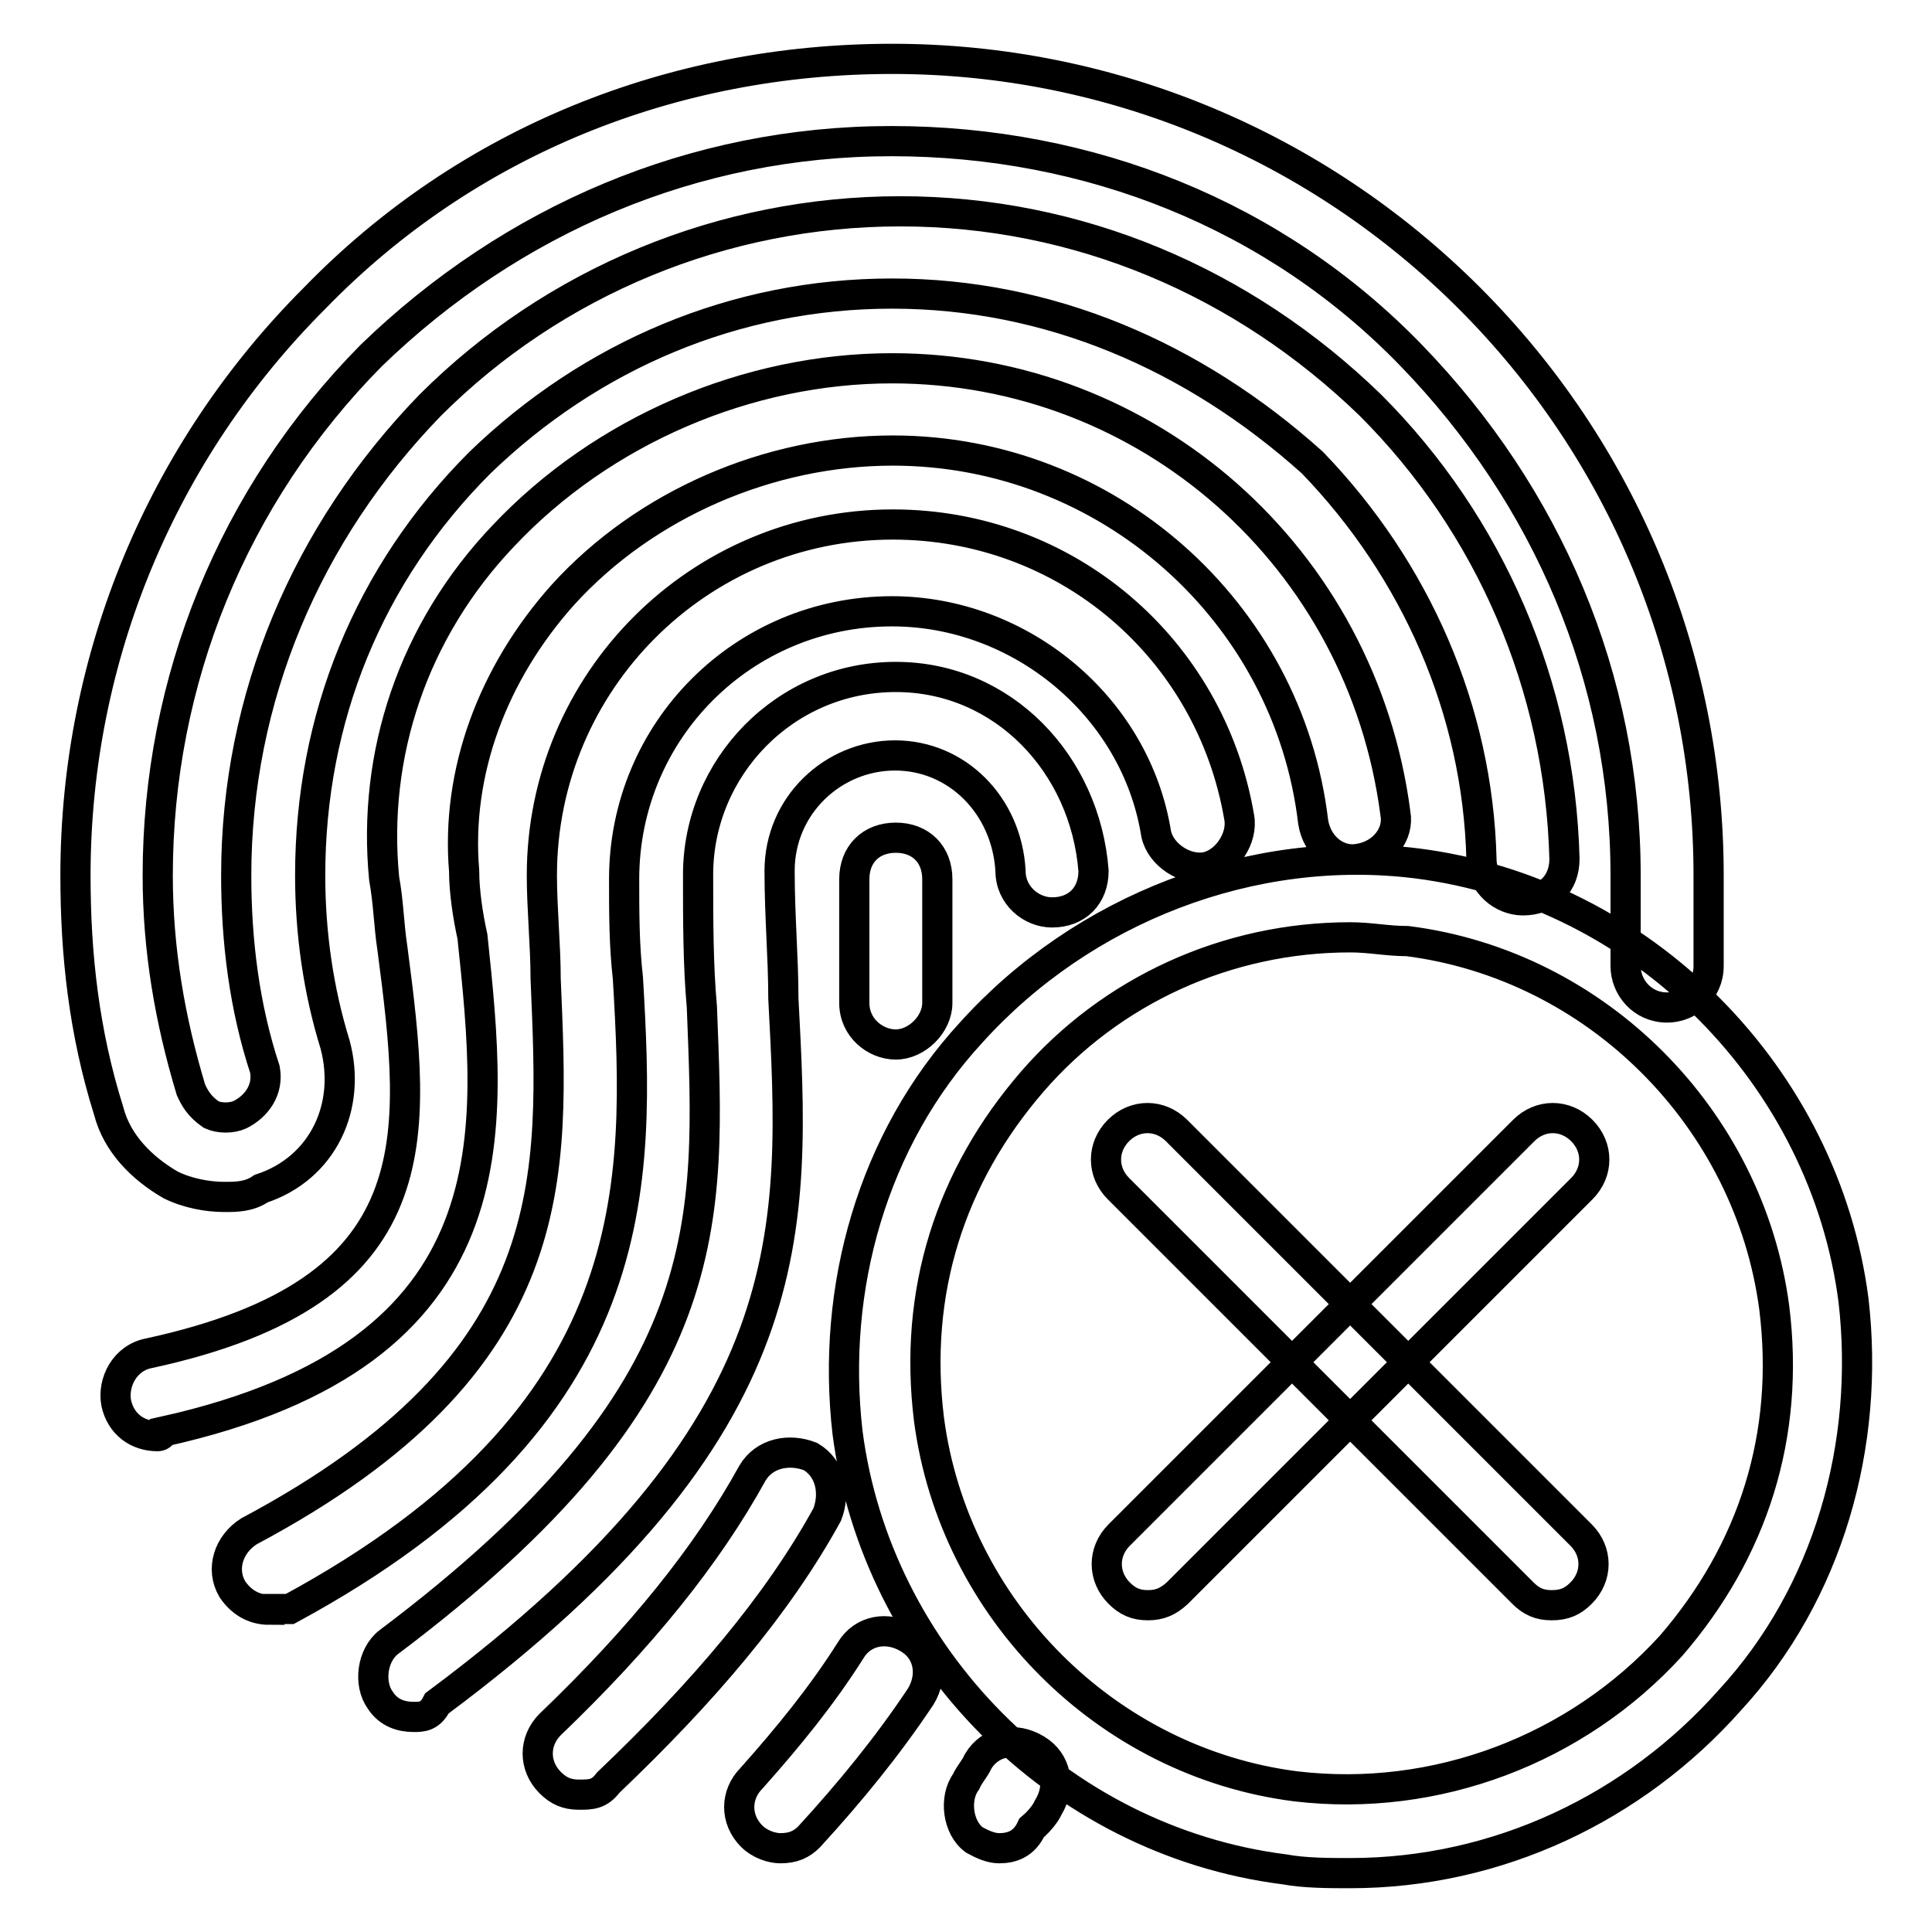 <?xml version="1.0" encoding="utf-8"?>
<!-- Svg Vector Icons : http://www.onlinewebfonts.com/icon -->
<!DOCTYPE svg PUBLIC "-//W3C//DTD SVG 1.1//EN" "http://www.w3.org/Graphics/SVG/1.1/DTD/svg11.dtd">
<svg version="1.1" xmlns="http://www.w3.org/2000/svg" xmlns:xlink="http://www.w3.org/1999/xlink" x="0px" y="0px" viewBox="0 0 256 256" enable-background="new 0 0 256 256" xml:space="preserve">
<g> <path stroke-width="4" fill-opacity="0" stroke="#000000"  d="M54.8,227.5c-1.6,0-3.3-0.5-4.4-2.2c-1.6-2.2-1.1-6,1.1-7.7c44.3-33.3,42.6-55.7,41.5-84.2 c-0.5-5.5-0.5-11.5-0.5-17.5c0-14.2,11.5-26.2,26.2-26.2c14.2,0,25.1,11.5,26.2,25.7c0,3.3-2.2,5.5-5.5,5.5c-2.7,0-5.5-2.2-5.5-5.5 c-0.5-8.7-7.1-15.3-15.3-15.3s-15.3,6.6-15.3,15.3c0,6,0.5,11.5,0.5,16.9c1.6,30.6,3.3,56.8-45.9,93.4 C57,227.5,55.9,227.5,54.8,227.5L54.8,227.5z M103.4,244.9c-1.1,0-2.7-0.5-3.8-1.6c-2.2-2.2-2.2-5.5,0-7.7 c4.9-5.5,9.3-10.9,13.1-16.9c1.6-2.7,4.9-3.3,7.7-1.6c2.7,1.6,3.3,4.9,1.6,7.7c-4.4,6.6-9.3,12.6-14.8,18.6 C106.2,244.4,105.1,244.9,103.4,244.9z M35.7,213.3c-2.2,0-3.8-1.1-4.9-2.7c-1.6-2.7-0.5-6,2.2-7.7c42.1-22.4,40.4-47,39.3-73.2 c0-4.4-0.5-9.3-0.5-13.7c0-25.7,20.8-46.5,46.5-46.5c23,0,42.1,16.4,45.9,38.8c0.5,2.7-1.6,6-4.4,6.6c-2.7,0.5-6-1.6-6.6-4.4 c-2.7-16.9-18-29.5-35-29.5c-19.7,0-35.5,15.8-35.5,35.5c0,4.4,0,8.7,0.5,13.1c1.6,27.3,2.7,57.9-44.8,83.6H35.7L35.7,213.3z  M132.4,244.9c-1.1,0-2.2-0.5-3.3-1.1c-2.2-1.6-2.7-5.5-1.1-7.7c0.5-1.1,1.1-1.6,1.6-2.7c1.6-2.7,4.9-3.3,7.7-1.6 c2.7,1.6,3.3,4.9,1.6,7.7c-0.5,1.1-1.6,2.2-2.2,2.7C135.7,244.4,134,244.9,132.4,244.9L132.4,244.9z M20.9,190.3 c-2.7,0-4.9-1.6-5.5-4.4c-0.5-2.7,1.1-6,4.4-6.6c37.7-8.2,35.5-28.4,32.2-53.6c-0.5-3.3-0.5-6-1.1-9.3 c-1.6-16.4,3.8-32.8,15.8-45.4C79.9,57,99.1,48.8,118.2,48.8c33.9,0,62.3,25.1,66.7,59c0.5,2.7-1.6,5.5-4.9,6 c-2.7,0.5-5.5-1.6-6-4.9c-3.3-27.9-27.3-49.2-55.7-49.2c-16.4,0-32.8,7.1-43.7,19.1c-9.3,10.4-14.2,23.5-13.1,36.6 c0,2.7,0.5,6,1.1,8.7c2.7,25.7,6,55.2-41,65.6C21.5,190.3,20.9,190.3,20.9,190.3L20.9,190.3z M76.7,237.8c-1.6,0-2.7-0.5-3.8-1.6 c-2.2-2.2-2.2-5.5,0-7.7c12-11.5,20.8-22.4,26.8-33.3c1.6-2.7,4.9-3.3,7.7-2.2c2.7,1.6,3.3,4.9,2.2,7.7c-6.6,12-16.4,23.5-29,35.5 C79.4,237.8,78.3,237.8,76.7,237.8L76.7,237.8z M118.7,138.4c-2.7,0-5.5-2.2-5.5-5.5v-5.5v-10.9c0-3.3,2.2-5.5,5.5-5.5 s5.5,2.2,5.5,5.5v16.4C124.2,135.7,121.5,138.4,118.7,138.4z M29.7,158.6c-2.2,0-4.9-0.5-7.1-1.6c-3.8-2.2-7.1-5.5-8.2-9.8 C11.1,136.7,10,126.4,10,116c0-29,11.5-56.3,31.7-76.5C61.9,18.7,89.2,7.8,118.2,7.8c29,0,56.3,11.5,76.5,31.7 c20.2,20.2,31.7,47.5,31.7,76.5v12c0,3.3-2.7,5.5-5.5,5.5c-3.3,0-5.5-2.7-5.5-5.5v-12c0-26.2-10.4-50.3-28.4-68.9 s-42.6-28.4-68.9-28.4c-26.2,0-50.3,10.4-68.9,28.4C30.8,65.7,20.9,90.3,20.9,116c0,9.8,1.6,19.1,4.4,28.4c0.5,1.1,1.1,2.2,2.7,3.3 c1.1,0.5,2.7,0.5,3.8,0c2.2-1.1,3.8-3.3,3.3-6c-2.7-8.2-3.8-16.9-3.8-25.7c0-23.5,9.3-45.4,25.7-62.3C73.4,37.3,95.8,28,119.3,28 c23.5,0,45.4,9.3,62.3,25.7c15.8,15.8,25.1,37.2,25.7,60.1c0,3.3-2.2,5.5-5.5,5.5c-2.7,0-5.5-2.2-5.5-5.5 c-0.5-19.7-8.7-38.3-22.4-52.5c-15.8-14.2-35-22.4-55.7-22.4c-20.8,0-39.9,8.2-54.6,22.4C48.8,76.1,41.1,95.2,41.1,116 c0,7.7,1.1,15.3,3.3,22.4c2.2,8.2-1.6,16.4-9.8,19.1C33,158.6,31.3,158.6,29.7,158.6z M178.9,248.2c-2.7,0-6,0-8.7-0.5 c-30.1-3.8-54.1-28.4-57.9-57.9c-2.2-19.1,3.3-38.8,16.4-53c14.8-16.4,37.2-25.1,59-22.4c30.1,3.8,54.1,28.4,57.9,57.9 c2.2,19.1-3.3,38.8-16.4,53C216.6,239.5,198.5,248.2,178.9,248.2L178.9,248.2z M178.9,124.2c-16.4,0-31.7,7.1-42.1,19.1 c-10.9,12.6-15.8,27.9-13.7,44.8c3.3,25.1,23.5,45.4,48.6,48.6c18.6,2.2,37.2-4.9,49.7-18.6c10.9-12.6,15.8-27.9,13.7-44.8 c-3.3-25.1-23.5-45.4-48.6-48.6C183.8,124.7,181.6,124.2,178.9,124.2L178.9,124.2z M152.1,212.7c-1.6,0-2.7-0.5-3.8-1.6 c-2.2-2.2-2.2-5.5,0-7.7l53.6-53.6c2.2-2.2,5.5-2.2,7.7,0c2.2,2.2,2.2,5.5,0,7.7l-53.6,53.6C154.8,212.2,153.7,212.7,152.1,212.7 L152.1,212.7z M205.6,212.7c-1.6,0-2.7-0.5-3.8-1.6l-53.6-53.6c-2.2-2.2-2.2-5.5,0-7.7c2.2-2.2,5.5-2.2,7.7,0l53.6,53.6 c2.2,2.2,2.2,5.5,0,7.7C208.4,212.2,207.3,212.7,205.6,212.7L205.6,212.7z"/></g>
</svg>
